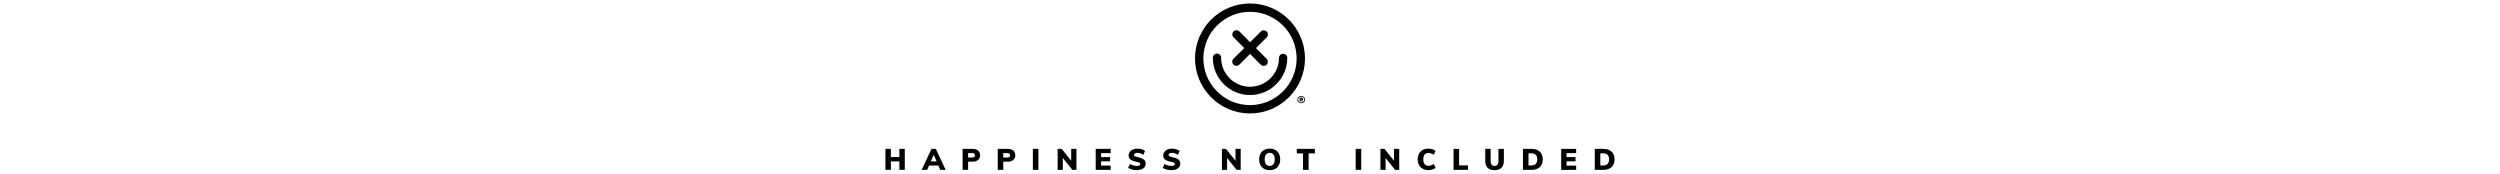 <svg xml:space="preserve" style="enable-background:new 0 0 1440 100;" viewBox="0 0 1440 100" y="0px" x="0px" xmlns:xlink="http://www.w3.org/1999/xlink" xmlns="http://www.w3.org/2000/svg" id="Layer_1" version="1.1">
<style type="text/css">
	.st0{fill:#010201;}
</style>
<g>
	<g>
		<path d="M521.153,85.761v12.087h-3.124v-4.889h-4.889v4.889h-3.123V85.761
			h3.123v4.702h4.889v-4.702H521.153z" class="st0"></path>
		<path d="M540.503,95.352h-5.364l-1.069,2.495h-3.191l5.653-12.087h2.513
			l5.67,12.087h-3.14L540.503,95.352z M539.468,92.958l-1.647-3.82l-1.646,3.82
			H539.468z" class="st0"></path>
		<path d="M554.447,85.761h5.755c1.38,0,2.45,0.331,3.208,0.993
			c0.758,0.662,1.138,1.559,1.138,2.691c0,1.12-0.385,2.014-1.155,2.682
			s-1.833,1.001-3.191,1.001h-2.563v4.719h-3.191V85.761z M559.778,90.751
			c1.199,0,1.799-0.424,1.799-1.273c0-0.429-0.144-0.755-0.433-0.976
			c-0.289-0.221-0.745-0.331-1.366-0.331h-2.139v2.579H559.778z" class="st0"></path>
		<path d="M574.692,85.761h5.755c1.38,0,2.45,0.331,3.208,0.993
			c0.758,0.662,1.138,1.559,1.138,2.691c0,1.12-0.385,2.014-1.155,2.682
			c-0.77,0.668-1.833,1.001-3.191,1.001h-2.563v4.719h-3.191V85.761z
			 M580.022,90.751c1.199,0,1.799-0.424,1.799-1.273
			c0-0.429-0.144-0.755-0.433-0.976c-0.289-0.221-0.745-0.331-1.366-0.331h-2.139
			v2.579H580.022z" class="st0"></path>
		<path d="M594.937,85.761h3.191v12.087h-3.191V85.761z" class="st0"></path>
		<path d="M620.022,85.761v12.087h-2.36l-5.483-6.858v6.858h-2.971V85.761
			h2.326l5.483,6.824v-6.824H620.022z" class="st0"></path>
		<path d="M631.119,85.761h8.623v2.444h-5.517v2.275h5.161v2.444h-5.161V95.403
			h5.517v2.444h-8.623V85.761z" class="st0"></path>
		<path d="M651.988,97.644c-0.883-0.238-1.602-0.56-2.156-0.967l1.002-2.258
			c0.588,0.373,1.214,0.659,1.876,0.857c0.662,0.198,1.327,0.297,1.995,0.297
			c0.679,0,1.199-0.094,1.562-0.28c0.362-0.187,0.543-0.45,0.543-0.789
			c0-0.306-0.164-0.558-0.492-0.756c-0.328-0.198-0.945-0.393-1.851-0.585
			c-1.143-0.226-2.031-0.506-2.665-0.84c-0.634-0.333-1.078-0.727-1.333-1.179
			c-0.255-0.453-0.382-1.002-0.382-1.647c0-0.735,0.209-1.4,0.628-1.994
			c0.418-0.594,1.007-1.058,1.765-1.393c0.758-0.333,1.624-0.5,2.597-0.5
			c0.871,0,1.717,0.121,2.538,0.365c0.82,0.243,1.463,0.563,1.927,0.959
			l-0.985,2.258c-0.532-0.373-1.092-0.659-1.681-0.857
			c-0.589-0.198-1.177-0.297-1.766-0.297c-0.577,0-1.041,0.111-1.392,0.332
			c-0.351,0.221-0.526,0.517-0.526,0.89c0,0.205,0.062,0.374,0.187,0.51
			c0.124,0.135,0.356,0.269,0.696,0.399c0.34,0.131,0.849,0.269,1.528,0.416
			c1.097,0.238,1.96,0.524,2.589,0.857c0.628,0.334,1.072,0.725,1.333,1.172
			c0.26,0.447,0.39,0.981,0.39,1.604c0,1.177-0.458,2.102-1.375,2.776
			C657.624,97.664,656.334,98,654.67,98C653.765,98,652.871,97.882,651.988,97.644z" class="st0"></path>
		<path d="M671.916,97.644c-0.883-0.238-1.602-0.56-2.156-0.967l1.002-2.258
			c0.588,0.373,1.214,0.659,1.876,0.857c0.662,0.198,1.327,0.297,1.995,0.297
			c0.679,0,1.199-0.094,1.562-0.28c0.362-0.187,0.543-0.45,0.543-0.789
			c0-0.306-0.164-0.558-0.492-0.756c-0.328-0.198-0.945-0.393-1.851-0.585
			c-1.143-0.226-2.031-0.506-2.665-0.84c-0.634-0.333-1.078-0.727-1.333-1.179
			c-0.255-0.453-0.382-1.002-0.382-1.647c0-0.735,0.209-1.4,0.628-1.994
			c0.418-0.594,1.007-1.058,1.765-1.393c0.758-0.333,1.624-0.5,2.598-0.5
			c0.871,0,1.717,0.121,2.538,0.365c0.82,0.243,1.463,0.563,1.927,0.959
			l-0.985,2.258c-0.532-0.373-1.092-0.659-1.68-0.857
			c-0.589-0.198-1.177-0.297-1.766-0.297c-0.577,0-1.041,0.111-1.392,0.332
			c-0.351,0.221-0.526,0.517-0.526,0.89c0,0.205,0.062,0.374,0.187,0.51
			c0.124,0.135,0.356,0.269,0.696,0.399c0.34,0.131,0.849,0.269,1.528,0.416
			c1.097,0.238,1.96,0.524,2.589,0.857c0.628,0.334,1.072,0.725,1.333,1.172
			c0.26,0.447,0.39,0.981,0.39,1.604c0,1.177-0.458,2.102-1.375,2.776
			S676.262,98,674.598,98C673.693,98,672.799,97.882,671.916,97.644z" class="st0"></path>
		<path d="M714.643,85.761v12.087h-2.36l-5.483-6.858v6.858h-2.971V85.761
			h2.326l5.483,6.824v-6.824H714.643z" class="st0"></path>
		<path d="M728.126,97.245c-0.917-0.504-1.621-1.225-2.113-2.165
			c-0.493-0.939-0.739-2.037-0.739-3.293c0-1.257,0.249-2.348,0.747-3.277
			c0.497-0.927,1.202-1.644,2.113-2.148c0.91-0.503,1.983-0.755,3.217-0.755
			c1.233,0,2.306,0.252,3.217,0.755c0.91,0.504,1.609,1.22,2.096,2.148
			c0.486,0.928,0.729,2.02,0.729,3.277c0,1.256-0.243,2.354-0.729,3.293
			c-0.487,0.94-1.186,1.661-2.096,2.165C733.657,97.749,732.585,98,731.351,98
			C730.117,98,729.043,97.749,728.126,97.245z M733.482,94.605
			c0.514-0.645,0.772-1.584,0.772-2.817c0-1.223-0.258-2.153-0.772-2.793
			c-0.515-0.639-1.226-0.96-2.13-0.96c-0.906,0-1.613,0.317-2.122,0.951
			c-0.51,0.634-0.764,1.568-0.764,2.801c0,1.245,0.255,2.186,0.764,2.826
			c0.509,0.639,1.216,0.96,2.122,0.96C732.256,95.573,732.966,95.25,733.482,94.605z" class="st0"></path>
		<path d="M750.544,88.341h-3.599v-2.58h10.423v2.58h-3.599v9.506h-3.226
			V88.341z" class="st0"></path>
		<path d="M780.862,85.761h3.191v12.087h-3.191V85.761z" class="st0"></path>
		<path d="M805.946,85.761v12.087h-2.36l-5.483-6.858v6.858h-2.971V85.761
			h2.326l5.483,6.824v-6.824H805.946z" class="st0"></path>
		<path d="M819.488,97.228c-0.934-0.515-1.653-1.242-2.156-2.182
			c-0.504-0.939-0.756-2.025-0.756-3.259c0-1.223,0.252-2.301,0.756-3.234
			c0.503-0.934,1.222-1.658,2.156-2.173c0.933-0.514,2.028-0.772,3.284-0.772
			c0.792,0,1.559,0.118,2.3,0.356c0.742,0.238,1.339,0.56,1.791,0.967
			l-0.968,2.258c-0.984-0.713-2.003-1.07-3.055-1.07
			c-0.974,0-1.72,0.308-2.241,0.925c-0.52,0.618-0.781,1.531-0.781,2.742
			c0,1.222,0.26,2.145,0.781,2.767c0.521,0.622,1.267,0.933,2.241,0.933
			c1.052,0,2.071-0.356,3.055-1.07l0.968,2.258
			c-0.453,0.407-1.05,0.729-1.791,0.967C824.332,97.882,823.564,98,822.772,98
			C821.516,98,820.421,97.743,819.488,97.228z" class="st0"></path>
		<path d="M837.24,85.761h3.191v9.506h5.11v2.58h-8.301V85.761z" class="st0"></path>
		<path d="M856.865,96.668c-0.906-0.889-1.358-2.193-1.358-3.913v-6.994h3.106
			v7.112c0,0.872,0.196,1.539,0.586,2.004c0.39,0.464,0.947,0.696,1.672,0.696
			c0.712,0,1.262-0.235,1.646-0.705c0.385-0.47,0.577-1.135,0.577-1.995v-7.112
			h3.141v6.994c0,1.698-0.461,2.996-1.384,3.896C863.929,97.55,862.603,98,860.871,98
			C859.105,98,857.769,97.557,856.865,96.668z" class="st0"></path>
		<path d="M877.232,85.761h4.94c1.335,0,2.487,0.241,3.454,0.722
			c0.968,0.48,1.709,1.174,2.224,2.079c0.514,0.906,0.772,1.981,0.772,3.226
			c0,1.256-0.255,2.34-0.763,3.25c-0.51,0.911-1.248,1.608-2.216,2.088
			c-0.967,0.481-2.125,0.722-3.471,0.722h-4.94V85.761z M881.951,95.301
			c1.177,0,2.057-0.291,2.639-0.874c0.583-0.583,0.874-1.463,0.874-2.639
			c0-2.32-1.171-3.48-3.514-3.48h-1.528v6.994H881.951z" class="st0"></path>
		<path d="M899.244,85.761h8.623v2.444h-5.517v2.275h5.161v2.444h-5.161V95.403
			h5.517v2.444h-8.623V85.761z" class="st0"></path>
		<path d="M918.593,85.761h4.94c1.335,0,2.487,0.241,3.454,0.722
			c0.968,0.48,1.709,1.174,2.224,2.079c0.514,0.906,0.772,1.981,0.772,3.226
			c0,1.256-0.255,2.34-0.763,3.25c-0.51,0.911-1.248,1.608-2.216,2.088
			c-0.967,0.481-2.125,0.722-3.471,0.722h-4.94V85.761z M923.312,95.301
			c1.177,0,2.057-0.291,2.639-0.874c0.583-0.583,0.874-1.463,0.874-2.639
			c0-2.32-1.171-3.48-3.514-3.48h-1.528v6.994H923.312z" class="st0"></path>
	</g>
	<g>
		<path d="M719.912,65.348c17.466,0.049,31.714-14.12,31.762-31.586
			c0.049-17.466-14.12-31.713-31.585-31.762
			c-17.466-0.049-31.714,14.12-31.762,31.586
			C688.277,51.051,702.446,65.299,719.912,65.348z M720.075,6.811
			c14.81,0.041,26.829,12.125,26.788,26.938
			c-0.041,14.813-12.128,26.829-26.938,26.788
			c-14.81-0.041-26.829-12.125-26.788-26.938
			C693.179,18.786,705.265,6.77,720.075,6.811z" class="st0"></path>
		<path d="M719.978,54.737c11.823,0.033,21.468-9.558,21.501-21.381
			c0.004-1.319-1.063-2.392-2.382-2.395c-1.319-0.004-2.391,1.063-2.395,2.382
			c-0.026,9.188-7.522,16.643-16.71,16.617
			c-9.189-0.026-16.644-7.522-16.618-16.71c0.004-1.319-1.063-2.392-2.382-2.395
			c-1.319-0.004-2.392,1.063-2.395,2.382
			C698.563,45.06,708.154,54.704,719.978,54.737z" class="st0"></path>
		<path d="M710.481,37.203c0.465,0.468,1.076,0.703,1.687,0.704
			c0.611,0.002,1.223-0.23,1.691-0.695l6.184-6.15l6.15,6.185
			c0.465,0.468,1.075,0.703,1.687,0.704c0.612,0.002,1.223-0.23,1.691-0.695
			c0.936-0.93,0.94-2.444,0.009-3.378l-6.15-6.184l6.184-6.15
			c0.936-0.93,0.94-2.442,0.009-3.378c-0.93-0.936-2.442-0.94-3.378-0.009
			l-6.184,6.15l-6.15-6.184c-0.93-0.936-2.442-0.94-3.378-0.009
			c-0.936,0.93-0.94,2.443-0.009,3.378l6.15,6.184l-6.184,6.149
			C709.555,34.754,709.551,36.267,710.481,37.203z" class="st0"></path>
		<path d="M750.548,57.039c0-0.536-0.442-0.77-0.874-0.77h-1.087v2.13
			h0.628v-0.645h0.202c0.011,0,0.022,0,0.033,0l0.508,0.645h0.716l-0.574-0.699
			C750.356,57.618,750.548,57.389,750.548,57.039z M749.591,57.274h-0.377v-0.415h0.377
			c0.131,0,0.268,0.044,0.268,0.208C749.859,57.231,749.723,57.274,749.591,57.274z" class="st0"></path>
		<path d="M749.477,55.263c-1.092,0-2.197,0.725-2.197,2.11
			c0,1.385,1.106,2.11,2.197,2.11c1.092,0,2.197-0.725,2.197-2.11
			C751.674,55.987,750.569,55.263,749.477,55.263z M749.477,59.05
			c-0.924,0-1.754-0.552-1.754-1.677c0-1.125,0.83-1.677,1.754-1.677
			c0.923,0,1.754,0.552,1.754,1.677C751.231,58.498,750.4,59.05,749.477,59.05z" class="st0"></path>
	</g>
</g>
</svg>
